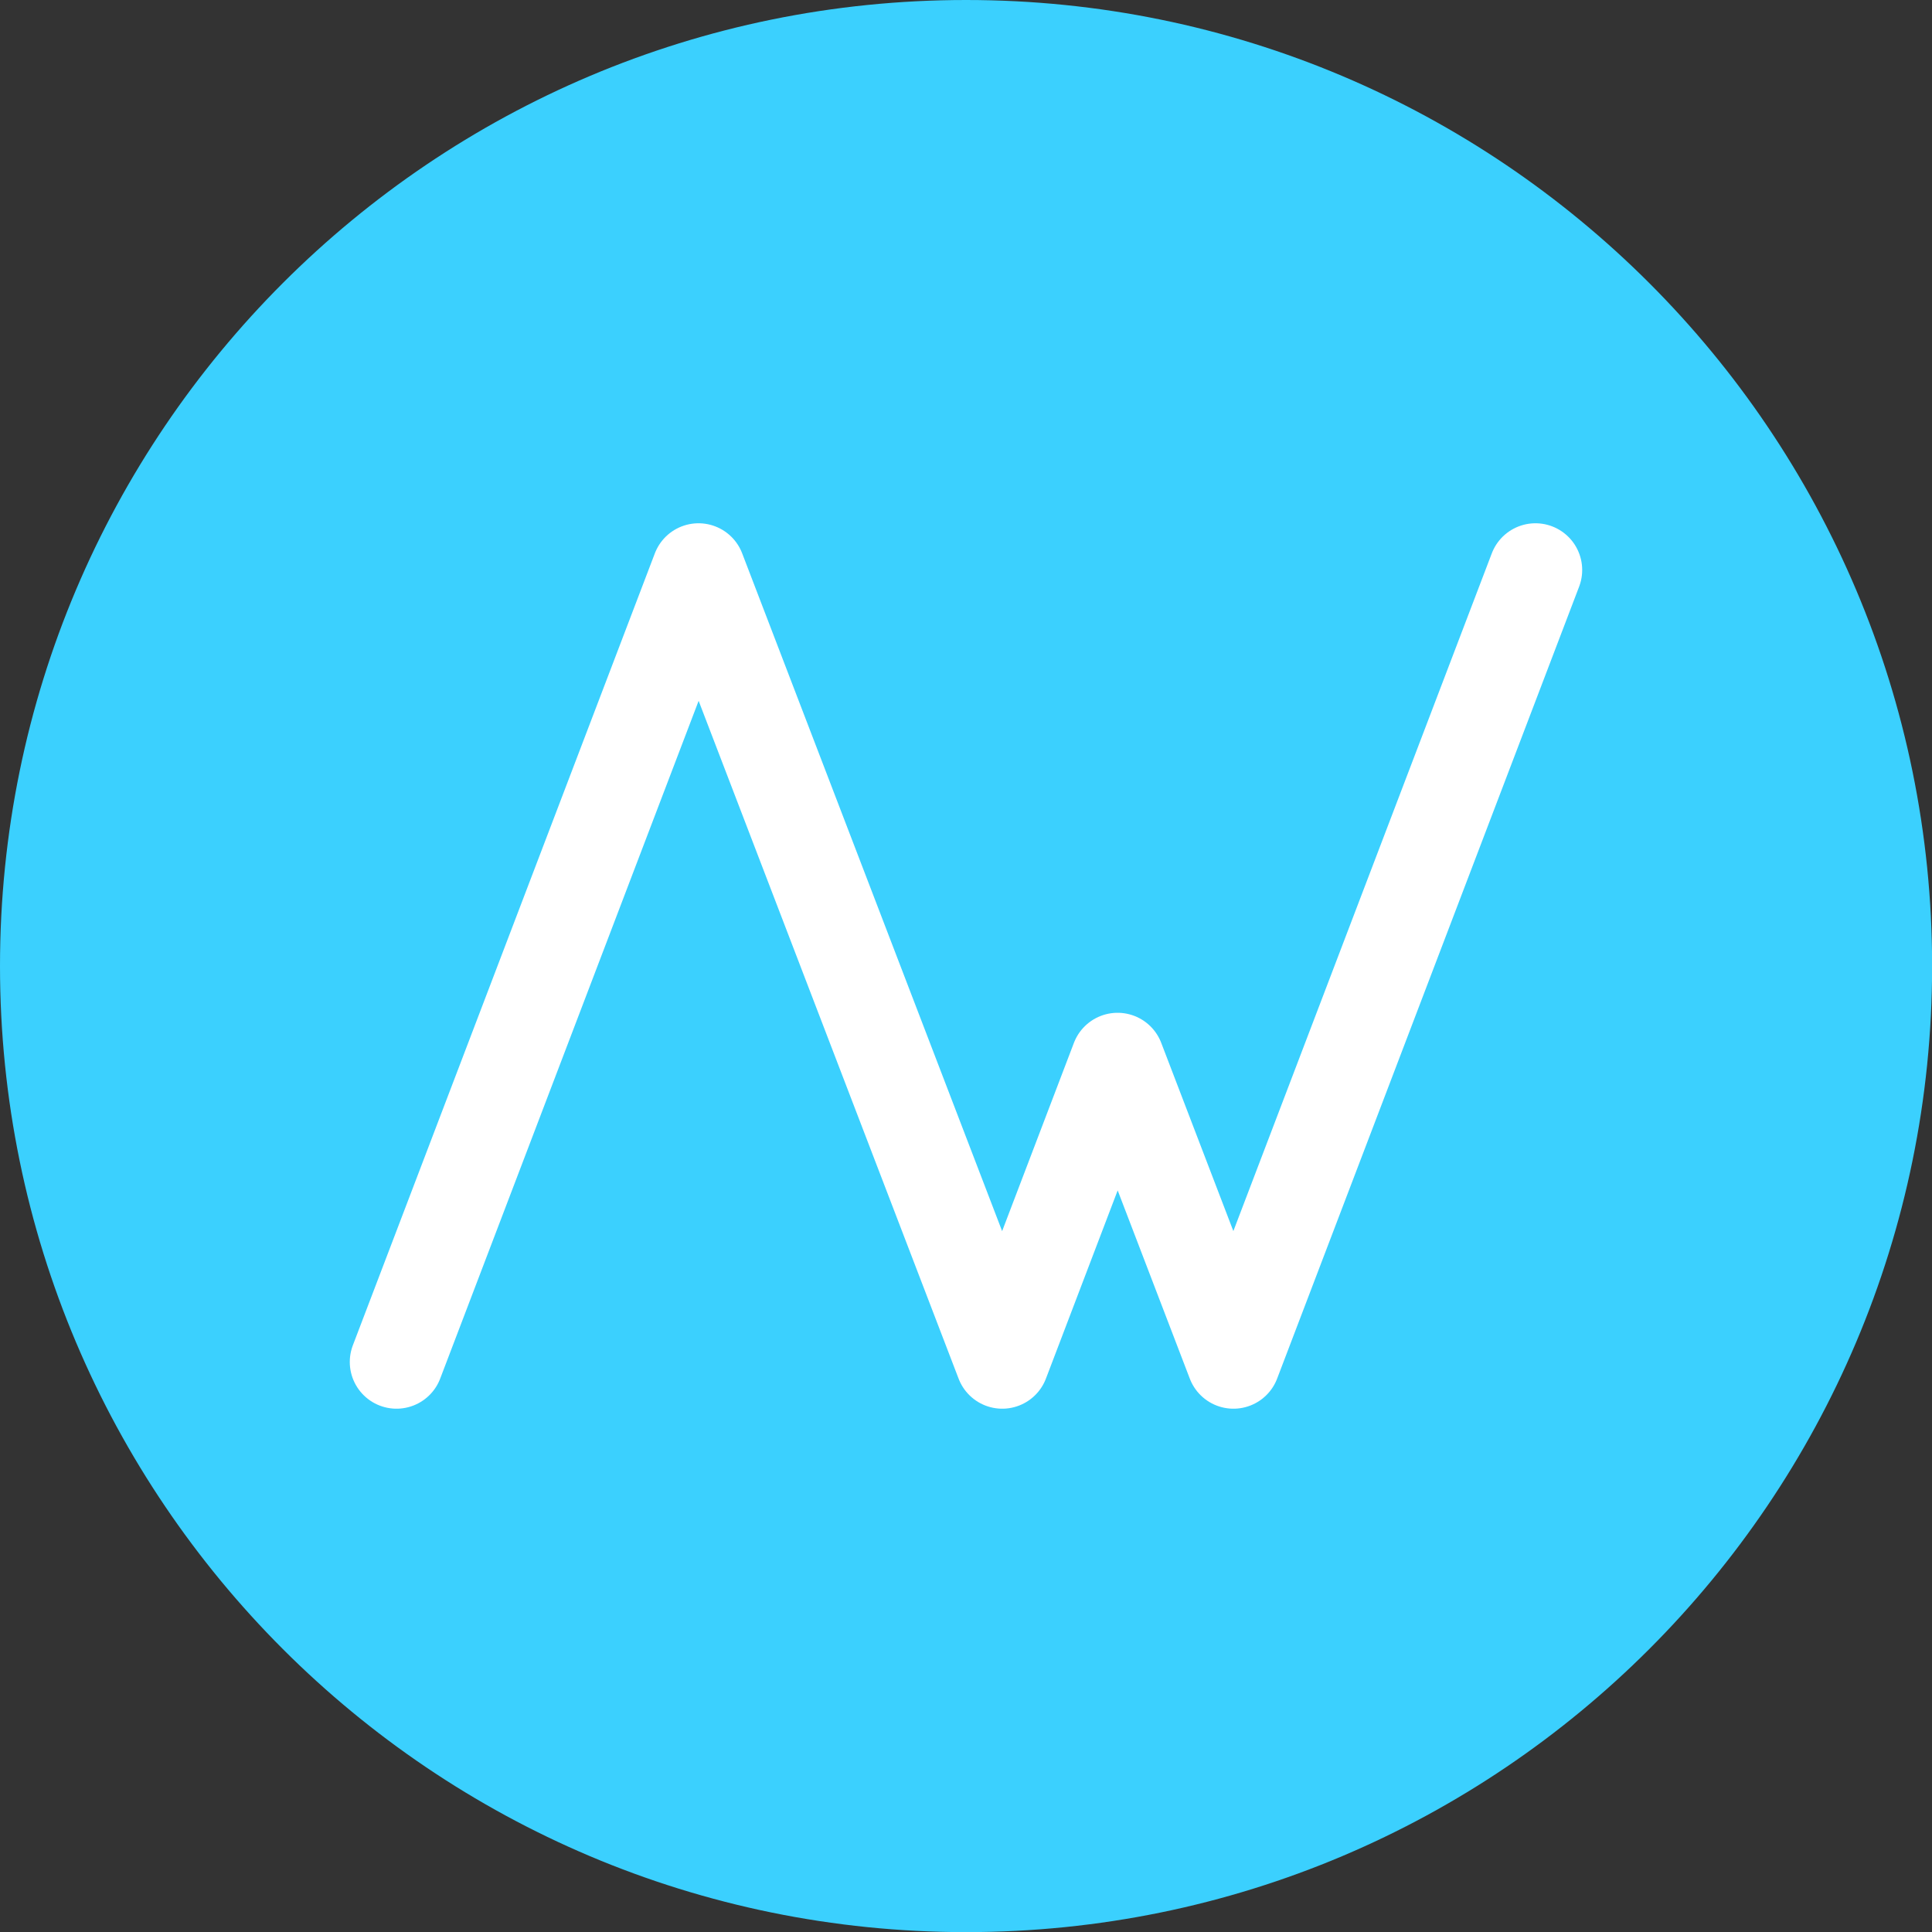 <?xml version="1.0" encoding="UTF-8"?> <svg xmlns="http://www.w3.org/2000/svg" width="64" height="64" viewBox="0 0 64 64" fill="none"><rect x="0" y="0" width="64" height="64" fill="#333333" stroke="none"/><g clip-path="url(#clip0_1137_58)"><path d="M32.002 64.004C49.676 64.004 64.004 49.676 64.004 32.002C64.004 14.328 49.676 0 32.002 0C14.328 0 0 14.328 0 32.002C0 49.676 14.328 64.004 32.002 64.004Z" fill="#3BD0FE"></path><path d="M13.135 45.117L23.139 18.882L33.201 45.117L37.021 35.098L40.86 45.117L50.864 18.882" stroke="white" stroke-width="3.096" stroke-linecap="round" stroke-linejoin="round"></path></g><defs><clipPath id="clip0_1137_58"><rect width="64" height="64" fill="white"></rect></clipPath></defs></svg> 